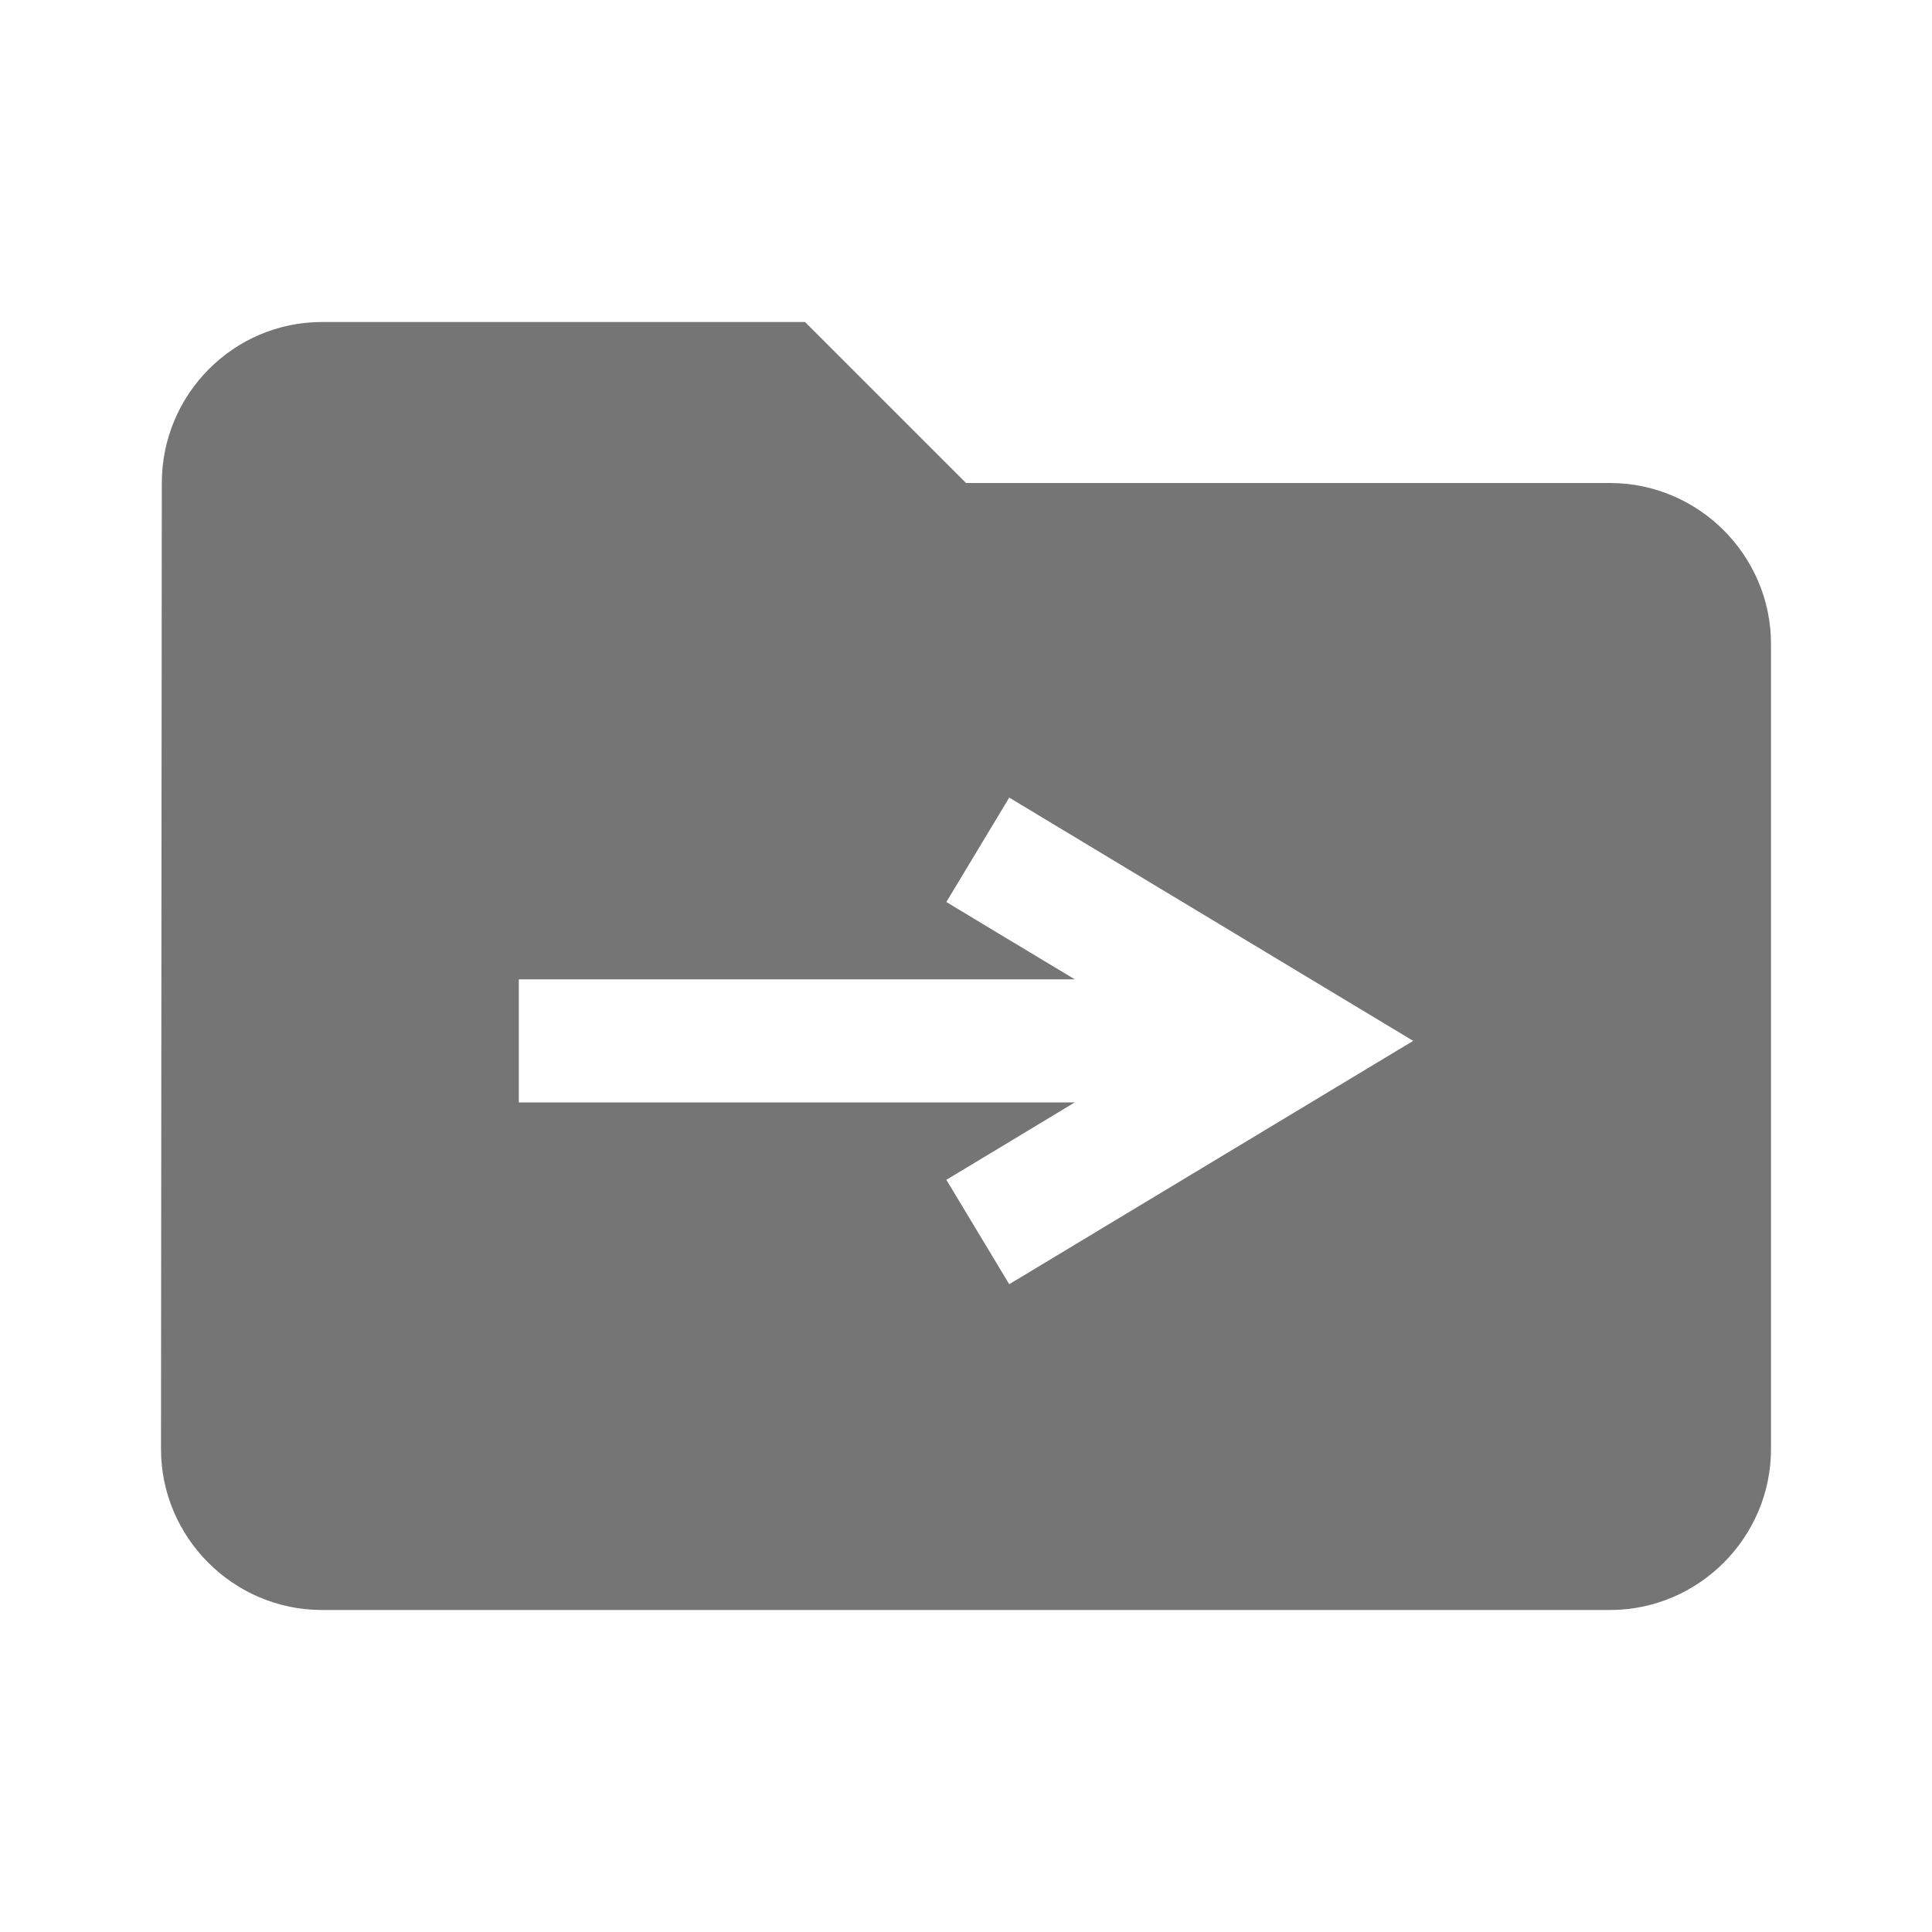 <?xml version="1.0" encoding="UTF-8" standalone="no"?>
<svg
   fill="#757575"
   height="24"
   viewBox="0 0 24 24"
   width="24"
   version="1.1"
   id="svg4"
   xmlns="http://www.w3.org/2000/svg"
   xmlns:svg="http://www.w3.org/2000/svg">
  <defs
     id="defs8" />
  <path
     id="path2"
     d="M 4 4 C 2.9 4 2.01 4.9 2.01 6 L 2 18 C 2 19.1 2.9 20 4 20 L 20 20 C 21.1 20 22 19.1 22 18 L 22 8 C 22 6.9 21.1 6 20 6 L 12 6 L 10 4 L 4 4 z M 12.537 9.908 L 13.186 10.299 L 17.555 12.93 L 13.186 15.562 L 12.537 15.953 L 11.756 14.656 L 12.404 14.266 L 13.35 13.695 L 6.445 13.695 L 6.445 12.166 L 13.352 12.166 L 12.404 11.596 L 11.756 11.205 L 12.537 9.908 z " />
</svg>
